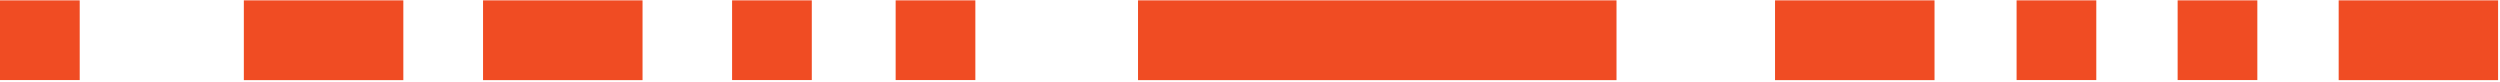 <?xml version="1.0" encoding="UTF-8"?> <svg xmlns="http://www.w3.org/2000/svg" width="974" height="32" viewBox="0 0 974 32" fill="none"> <path d="M31.054 0.138H0V31.192H31.054V0.138Z" fill="#F04C23"></path> <path d="M316.274 0.137H285.22V31.191H316.274V0.137Z" fill="#F04C23"></path> <path d="M816.717 0.137H785.663V31.191H816.717V0.137Z" fill="#F04C23"></path> <path d="M879.459 0.137H848.405V31.191H879.459V0.137Z" fill="#F04C23"></path> <path d="M379.998 0.137H348.944V31.191H379.998V0.137Z" fill="#F04C23"></path> <path d="M126.053 0.137H94.999V31.223H126.053H157.139V0.137H126.053Z" fill="#F04C23"></path> <path d="M722.605 0.137H691.552V31.223H722.605H753.691V0.137H722.605Z" fill="#F04C23"></path> <path d="M942.201 0.137H911.147V31.223H942.201H973.255V0.137H942.201Z" fill="#F04C23"></path> <path d="M219.279 0.137H188.194V31.223H219.279H250.333V0.137H219.279Z" fill="#F04C23"></path> <path d="M598.707 0.137H567.653H536.567H505.513H474.428H443.374V31.223H474.428H505.513H536.567H567.653H598.707H629.792V0.137H598.707Z" fill="#F04C23"></path> </svg> 